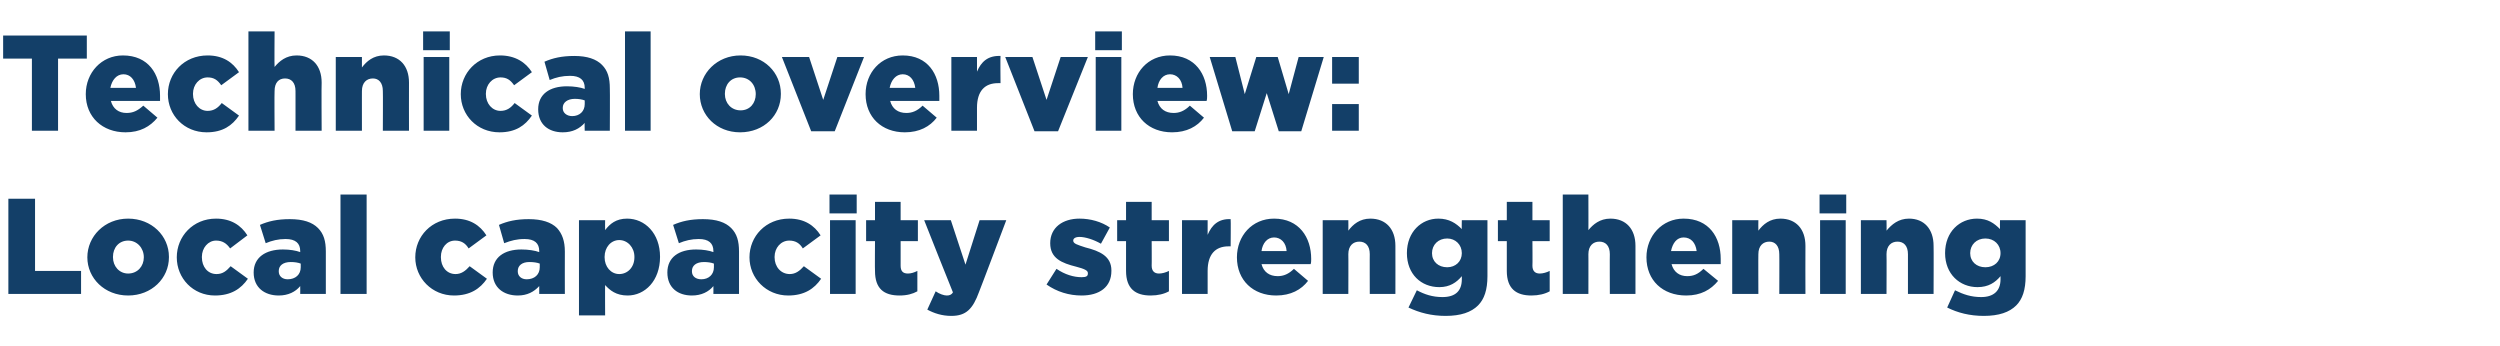 <?xml version="1.0" standalone="no"?><!DOCTYPE svg PUBLIC "-//W3C//DTD SVG 1.1//EN" "http://www.w3.org/Graphics/SVG/1.1/DTD/svg11.dtd"><svg xmlns="http://www.w3.org/2000/svg" version="1.1" width="478px" height="66.2px" viewBox="0 -6 478 66.2" style="top:-6px">  <desc>Technical overview: Local capacity strengthening</desc>  <defs/>  <g id="Polygon41369">    <path d="M 1.6 32 L 6.7 32 L 6.7 45.8 L 15.5 45.8 L 15.5 50.2 L 1.6 50.2 L 1.6 32 Z M 16.7 43.2 C 16.7 43.2 16.7 43.2 16.7 43.2 C 16.7 39.2 20 35.8 24.5 35.8 C 29 35.8 32.3 39.1 32.3 43.1 C 32.3 43.1 32.3 43.2 32.3 43.2 C 32.3 47.2 29 50.5 24.5 50.5 C 20 50.5 16.7 47.2 16.7 43.2 Z M 27.5 43.2 C 27.5 43.2 27.5 43.2 27.5 43.2 C 27.5 41.4 26.2 40 24.5 40 C 22.7 40 21.6 41.4 21.6 43.1 C 21.6 43.1 21.6 43.2 21.6 43.2 C 21.6 44.9 22.8 46.3 24.5 46.3 C 26.3 46.3 27.5 44.9 27.5 43.2 Z M 33.8 43.2 C 33.8 43.2 33.8 43.2 33.8 43.2 C 33.8 39.2 36.9 35.8 41.3 35.8 C 44.2 35.8 46.1 37.1 47.3 39 C 47.3 39 44 41.5 44 41.5 C 43.3 40.5 42.5 40 41.3 40 C 39.8 40 38.6 41.4 38.6 43.1 C 38.6 43.1 38.6 43.2 38.6 43.2 C 38.6 45 39.7 46.4 41.4 46.4 C 42.6 46.4 43.3 45.8 44.1 44.9 C 44.1 44.9 47.4 47.3 47.4 47.3 C 46.1 49.2 44.2 50.5 41.1 50.5 C 36.9 50.5 33.8 47.2 33.8 43.2 Z M 48.5 46.1 C 48.5 46.1 48.5 46.1 48.5 46.1 C 48.5 43.2 50.8 41.7 54.1 41.7 C 55.4 41.7 56.6 41.9 57.4 42.2 C 57.4 42.2 57.4 42 57.4 42 C 57.4 40.5 56.5 39.7 54.6 39.7 C 53.2 39.7 52 40 50.8 40.5 C 50.8 40.5 49.7 37 49.7 37 C 51.3 36.3 53 35.9 55.4 35.9 C 58 35.9 59.7 36.5 60.8 37.6 C 61.9 38.7 62.3 40.1 62.3 42.1 C 62.3 42.09 62.3 50.2 62.3 50.2 L 57.4 50.2 C 57.4 50.2 57.42 48.72 57.4 48.7 C 56.5 49.8 55.1 50.5 53.3 50.5 C 50.6 50.5 48.5 49 48.5 46.1 Z M 57.5 45.1 C 57.5 45.1 57.5 44.4 57.5 44.4 C 57 44.2 56.3 44.1 55.6 44.1 C 54.1 44.1 53.3 44.8 53.3 45.8 C 53.3 45.8 53.3 45.9 53.3 45.9 C 53.3 46.8 54 47.4 55 47.4 C 56.5 47.4 57.5 46.5 57.5 45.1 Z M 65.1 31.2 L 70.1 31.2 L 70.1 50.2 L 65.1 50.2 L 65.1 31.2 Z M 79.4 43.2 C 79.4 43.2 79.4 43.2 79.4 43.2 C 79.4 39.2 82.5 35.8 87 35.8 C 89.9 35.8 91.8 37.1 93 39 C 93 39 89.6 41.5 89.6 41.5 C 89 40.5 88.2 40 87 40 C 85.4 40 84.3 41.4 84.3 43.1 C 84.3 43.1 84.3 43.2 84.3 43.2 C 84.3 45 85.4 46.4 87.1 46.4 C 88.2 46.4 89 45.8 89.8 44.9 C 89.8 44.9 93.1 47.3 93.1 47.3 C 91.8 49.2 89.9 50.5 86.8 50.5 C 82.6 50.5 79.4 47.2 79.4 43.2 Z M 94.2 46.1 C 94.2 46.1 94.2 46.1 94.2 46.1 C 94.2 43.2 96.4 41.7 99.7 41.7 C 101 41.7 102.3 41.9 103.1 42.2 C 103.1 42.2 103.1 42 103.1 42 C 103.1 40.5 102.2 39.7 100.3 39.7 C 98.8 39.7 97.7 40 96.4 40.5 C 96.4 40.5 95.4 37 95.4 37 C 97 36.3 98.7 35.9 101.1 35.9 C 103.6 35.9 105.4 36.5 106.5 37.6 C 107.5 38.7 108 40.1 108 42.1 C 107.98 42.09 108 50.2 108 50.2 L 103.1 50.2 C 103.1 50.2 103.09 48.72 103.1 48.7 C 102.1 49.8 100.8 50.5 99 50.5 C 96.3 50.5 94.2 49 94.2 46.1 Z M 103.2 45.1 C 103.2 45.1 103.2 44.4 103.2 44.4 C 102.7 44.2 102 44.1 101.2 44.1 C 99.8 44.1 99 44.8 99 45.8 C 99 45.8 99 45.9 99 45.9 C 99 46.8 99.7 47.4 100.7 47.4 C 102.2 47.4 103.2 46.5 103.2 45.1 Z M 110.7 36.1 L 115.7 36.1 C 115.7 36.1 115.67 37.99 115.7 38 C 116.6 36.8 117.8 35.8 119.9 35.8 C 123.3 35.8 126.2 38.6 126.2 43.1 C 126.2 43.1 126.2 43.1 126.2 43.1 C 126.2 47.7 123.3 50.5 120 50.5 C 117.8 50.5 116.6 49.5 115.7 48.5 C 115.67 48.46 115.7 54.3 115.7 54.3 L 110.7 54.3 L 110.7 36.1 Z M 121.3 43.2 C 121.3 43.2 121.3 43.1 121.3 43.1 C 121.3 41.3 120 39.9 118.4 39.9 C 116.8 39.9 115.6 41.3 115.6 43.1 C 115.6 43.1 115.6 43.2 115.6 43.2 C 115.6 45 116.8 46.4 118.4 46.4 C 120 46.4 121.3 45.1 121.3 43.2 Z M 127.6 46.1 C 127.6 46.1 127.6 46.1 127.6 46.1 C 127.6 43.2 129.8 41.7 133.1 41.7 C 134.4 41.7 135.6 41.9 136.4 42.2 C 136.4 42.2 136.4 42 136.4 42 C 136.4 40.5 135.5 39.7 133.6 39.7 C 132.2 39.7 131 40 129.8 40.5 C 129.8 40.5 128.7 37 128.7 37 C 130.3 36.3 132 35.9 134.4 35.9 C 137 35.9 138.7 36.5 139.8 37.6 C 140.9 38.7 141.3 40.1 141.3 42.1 C 141.31 42.09 141.3 50.2 141.3 50.2 L 136.4 50.2 C 136.4 50.2 136.42 48.72 136.4 48.7 C 135.5 49.8 134.1 50.5 132.3 50.5 C 129.6 50.5 127.6 49 127.6 46.1 Z M 136.5 45.1 C 136.5 45.1 136.5 44.4 136.5 44.4 C 136 44.2 135.3 44.1 134.6 44.1 C 133.1 44.1 132.3 44.8 132.3 45.8 C 132.3 45.8 132.3 45.9 132.3 45.9 C 132.3 46.8 133 47.4 134.1 47.4 C 135.5 47.4 136.5 46.5 136.5 45.1 Z M 143.3 43.2 C 143.3 43.2 143.3 43.2 143.3 43.2 C 143.3 39.2 146.4 35.8 150.9 35.8 C 153.8 35.8 155.7 37.1 156.9 39 C 156.9 39 153.5 41.5 153.5 41.5 C 152.9 40.5 152.1 40 150.9 40 C 149.3 40 148.1 41.4 148.1 43.1 C 148.1 43.1 148.1 43.2 148.1 43.2 C 148.1 45 149.3 46.4 151 46.4 C 152.1 46.4 152.9 45.8 153.7 44.9 C 153.7 44.9 157 47.3 157 47.3 C 155.7 49.2 153.8 50.5 150.7 50.5 C 146.5 50.5 143.3 47.2 143.3 43.2 Z M 158.6 31.2 L 163.8 31.2 L 163.8 34.8 L 158.6 34.8 L 158.6 31.2 Z M 158.7 36.1 L 163.6 36.1 L 163.6 50.2 L 158.7 50.2 L 158.7 36.1 Z M 167.3 45.8 C 167.26 45.81 167.3 40.1 167.3 40.1 L 165.6 40.1 L 165.6 36.1 L 167.3 36.1 L 167.3 32.6 L 172.2 32.6 L 172.2 36.1 L 175.5 36.1 L 175.5 40.1 L 172.2 40.1 C 172.2 40.1 172.2 44.85 172.2 44.8 C 172.2 45.8 172.6 46.3 173.6 46.3 C 174.2 46.3 174.8 46.1 175.4 45.8 C 175.4 45.8 175.4 49.7 175.4 49.7 C 174.5 50.2 173.4 50.5 172 50.5 C 169 50.5 167.3 49.2 167.3 45.8 Z M 177.3 53.2 C 177.3 53.2 178.9 49.7 178.9 49.7 C 179.6 50.2 180.5 50.5 181 50.5 C 181.5 50.5 181.9 50.4 182.2 49.9 C 182.17 49.92 176.7 36.1 176.7 36.1 L 181.8 36.1 L 184.6 44.6 L 187.3 36.1 L 192.4 36.1 C 192.4 36.1 187.22 49.84 187.2 49.8 C 186 53.1 184.7 54.4 181.9 54.4 C 180.1 54.4 178.6 53.9 177.3 53.2 Z M 200.1 48.4 C 200.1 48.4 202 45.4 202 45.4 C 203.6 46.5 205.3 47 206.8 47 C 207.7 47 208 46.8 208 46.3 C 208 46.3 208 46.2 208 46.2 C 208 45.7 207.3 45.4 205.8 45 C 203 44.3 200.8 43.4 200.8 40.5 C 200.8 40.5 200.8 40.5 200.8 40.5 C 200.8 37.5 203.2 35.8 206.4 35.8 C 208.5 35.8 210.6 36.4 212.2 37.5 C 212.2 37.5 210.5 40.6 210.5 40.6 C 209.1 39.8 207.5 39.3 206.4 39.3 C 205.6 39.3 205.2 39.6 205.2 40 C 205.2 40 205.2 40 205.2 40 C 205.2 40.6 206 40.8 207.5 41.3 C 210.3 42 212.5 43 212.5 45.7 C 212.5 45.7 212.5 45.8 212.5 45.8 C 212.5 48.9 210.2 50.5 206.8 50.5 C 204.4 50.5 202.1 49.8 200.1 48.4 Z M 215.3 45.8 C 215.29 45.81 215.3 40.1 215.3 40.1 L 213.6 40.1 L 213.6 36.1 L 215.3 36.1 L 215.3 32.6 L 220.2 32.6 L 220.2 36.1 L 223.5 36.1 L 223.5 40.1 L 220.2 40.1 C 220.2 40.1 220.23 44.85 220.2 44.8 C 220.2 45.8 220.7 46.3 221.6 46.3 C 222.2 46.3 222.9 46.1 223.5 45.8 C 223.5 45.8 223.5 49.7 223.5 49.7 C 222.6 50.2 221.4 50.5 220 50.5 C 217.1 50.5 215.3 49.2 215.3 45.8 Z M 226 36.1 L 230.9 36.1 C 230.9 36.1 230.9 38.95 230.9 38.9 C 231.7 37 233 35.8 235.3 35.9 C 235.35 35.88 235.3 41.1 235.3 41.1 C 235.3 41.1 234.93 41.08 234.9 41.1 C 232.4 41.1 230.9 42.6 230.9 45.8 C 230.9 45.81 230.9 50.2 230.9 50.2 L 226 50.2 L 226 36.1 Z M 236.5 43.2 C 236.5 43.2 236.5 43.2 236.5 43.2 C 236.5 39.1 239.4 35.8 243.6 35.8 C 248.4 35.8 250.7 39.4 250.7 43.5 C 250.7 43.8 250.7 44.2 250.6 44.5 C 250.6 44.5 241.2 44.5 241.2 44.5 C 241.6 46 242.7 46.8 244.3 46.8 C 245.4 46.8 246.4 46.4 247.4 45.4 C 247.4 45.4 250.1 47.7 250.1 47.7 C 248.8 49.4 246.8 50.5 244 50.5 C 239.6 50.5 236.5 47.6 236.5 43.2 Z M 246 42 C 245.9 40.4 244.9 39.4 243.6 39.4 C 242.3 39.4 241.4 40.5 241.2 42 C 241.2 42 246 42 246 42 Z M 252.9 36.1 L 257.8 36.1 C 257.8 36.1 257.83 38.09 257.8 38.1 C 258.7 36.9 260 35.8 262 35.8 C 265 35.8 266.8 37.8 266.8 41 C 266.82 40.98 266.8 50.2 266.8 50.2 L 261.9 50.2 C 261.9 50.2 261.88 42.56 261.9 42.6 C 261.9 41 261.1 40.2 259.9 40.2 C 258.7 40.2 257.8 41 257.8 42.6 C 257.83 42.56 257.8 50.2 257.8 50.2 L 252.9 50.2 L 252.9 36.1 Z M 269.3 52.8 C 269.3 52.8 270.9 49.5 270.9 49.5 C 272.4 50.3 273.9 50.8 275.8 50.8 C 278.3 50.8 279.5 49.6 279.5 47.4 C 279.5 47.4 279.5 46.8 279.5 46.8 C 278.5 48 277.2 48.9 275.2 48.9 C 271.7 48.9 269 46.4 269 42.4 C 269 42.4 269 42.4 269 42.4 C 269 38.3 271.8 35.8 275 35.8 C 277.1 35.8 278.4 36.7 279.5 37.8 C 279.46 37.78 279.5 36.1 279.5 36.1 L 284.4 36.1 C 284.4 36.1 284.4 46.8 284.4 46.8 C 284.4 49.4 283.8 51.2 282.6 52.4 C 281.3 53.7 279.3 54.4 276.4 54.4 C 273.7 54.4 271.4 53.8 269.3 52.8 Z M 279.5 42.4 C 279.5 42.4 279.5 42.4 279.5 42.4 C 279.5 40.8 278.3 39.6 276.7 39.6 C 275 39.6 273.8 40.8 273.8 42.4 C 273.8 42.4 273.8 42.4 273.8 42.4 C 273.8 44 275 45.1 276.7 45.1 C 278.3 45.1 279.5 44 279.5 42.4 Z M 288.1 45.8 C 288.1 45.81 288.1 40.1 288.1 40.1 L 286.4 40.1 L 286.4 36.1 L 288.1 36.1 L 288.1 32.6 L 293 32.6 L 293 36.1 L 296.3 36.1 L 296.3 40.1 L 293 40.1 C 293 40.1 293.04 44.85 293 44.8 C 293 45.8 293.5 46.3 294.4 46.3 C 295 46.3 295.7 46.1 296.3 45.8 C 296.3 45.8 296.3 49.7 296.3 49.7 C 295.4 50.2 294.2 50.5 292.8 50.5 C 289.9 50.5 288.1 49.2 288.1 45.8 Z M 298.8 31.2 L 303.7 31.2 C 303.7 31.2 303.72 38.04 303.7 38 C 304.6 36.9 305.9 35.8 307.9 35.8 C 310.9 35.8 312.7 37.8 312.7 41 C 312.71 40.98 312.7 50.2 312.7 50.2 L 307.8 50.2 C 307.8 50.2 307.77 42.56 307.8 42.6 C 307.8 41 307 40.2 305.8 40.2 C 304.6 40.2 303.7 41 303.7 42.6 C 303.72 42.56 303.7 50.2 303.7 50.2 L 298.8 50.2 L 298.8 31.2 Z M 314.8 43.2 C 314.8 43.2 314.8 43.2 314.8 43.2 C 314.8 39.1 317.8 35.8 321.9 35.8 C 326.8 35.8 329 39.4 329 43.5 C 329 43.8 329 44.2 329 44.5 C 329 44.5 319.6 44.5 319.6 44.5 C 320 46 321.1 46.8 322.6 46.8 C 323.8 46.8 324.7 46.4 325.7 45.4 C 325.7 45.4 328.5 47.7 328.5 47.7 C 327.1 49.4 325.2 50.5 322.4 50.5 C 317.9 50.5 314.8 47.6 314.8 43.2 Z M 324.4 42 C 324.2 40.4 323.3 39.4 321.9 39.4 C 320.6 39.4 319.8 40.5 319.5 42 C 319.5 42 324.4 42 324.4 42 Z M 331.2 36.1 L 336.2 36.1 C 336.2 36.1 336.17 38.09 336.2 38.1 C 337.1 36.9 338.4 35.8 340.4 35.8 C 343.4 35.8 345.2 37.8 345.2 41 C 345.17 40.98 345.2 50.2 345.2 50.2 L 340.2 50.2 C 340.2 50.2 340.23 42.56 340.2 42.6 C 340.2 41 339.4 40.2 338.3 40.2 C 337.1 40.2 336.2 41 336.2 42.6 C 336.17 42.56 336.2 50.2 336.2 50.2 L 331.2 50.2 L 331.2 36.1 Z M 347.9 31.2 L 353 31.2 L 353 34.8 L 347.9 34.8 L 347.9 31.2 Z M 348 36.1 L 352.9 36.1 L 352.9 50.2 L 348 50.2 L 348 36.1 Z M 355.8 36.1 L 360.7 36.1 C 360.7 36.1 360.74 38.09 360.7 38.1 C 361.7 36.9 363 35.8 365 35.8 C 367.9 35.8 369.7 37.8 369.7 41 C 369.74 40.98 369.7 50.2 369.7 50.2 L 364.8 50.2 C 364.8 50.2 364.8 42.56 364.8 42.6 C 364.8 41 364 40.2 362.8 40.2 C 361.6 40.2 360.7 41 360.7 42.6 C 360.74 42.56 360.7 50.2 360.7 50.2 L 355.8 50.2 L 355.8 36.1 Z M 372.3 52.8 C 372.3 52.8 373.8 49.5 373.8 49.5 C 375.4 50.3 376.9 50.8 378.8 50.8 C 381.2 50.8 382.5 49.6 382.5 47.4 C 382.5 47.4 382.5 46.8 382.5 46.8 C 381.5 48 380.2 48.9 378.1 48.9 C 374.7 48.9 371.9 46.4 371.9 42.4 C 371.9 42.4 371.9 42.4 371.9 42.4 C 371.9 38.3 374.7 35.8 378 35.8 C 380.1 35.8 381.3 36.7 382.4 37.8 C 382.37 37.78 382.4 36.1 382.4 36.1 L 387.3 36.1 C 387.3 36.1 387.31 46.8 387.3 46.8 C 387.3 49.4 386.7 51.2 385.5 52.4 C 384.2 53.7 382.2 54.4 379.3 54.4 C 376.6 54.4 374.3 53.8 372.3 52.8 Z M 382.5 42.4 C 382.5 42.4 382.5 42.4 382.5 42.4 C 382.5 40.8 381.3 39.6 379.6 39.6 C 377.9 39.6 376.7 40.8 376.7 42.4 C 376.7 42.4 376.7 42.4 376.7 42.4 C 376.7 44 377.9 45.1 379.6 45.1 C 381.3 45.1 382.5 44 382.5 42.4 Z " stroke="none" fill="#133f68"/>  </g>  <g id="Polygon41368">    <path d="M 6.1 5.2 L 0.6 5.2 L 0.6 0.8 L 16.6 0.8 L 16.6 5.2 L 11.1 5.2 L 11.1 19 L 6.1 19 L 6.1 5.2 Z M 16.4 12 C 16.4 12 16.4 12 16.4 12 C 16.4 7.9 19.4 4.6 23.5 4.6 C 28.4 4.6 30.6 8.2 30.6 12.3 C 30.6 12.6 30.6 13 30.6 13.3 C 30.6 13.3 21.2 13.3 21.2 13.3 C 21.6 14.8 22.7 15.6 24.2 15.6 C 25.4 15.6 26.3 15.2 27.4 14.2 C 27.4 14.2 30.1 16.5 30.1 16.5 C 28.7 18.2 26.8 19.3 24 19.3 C 19.6 19.3 16.4 16.4 16.4 12 Z M 26 10.8 C 25.8 9.2 24.9 8.2 23.6 8.2 C 22.3 8.2 21.4 9.3 21.1 10.8 C 21.1 10.8 26 10.8 26 10.8 Z M 32.1 12 C 32.1 12 32.1 12 32.1 12 C 32.1 8 35.2 4.6 39.7 4.6 C 42.6 4.6 44.5 5.9 45.7 7.8 C 45.7 7.8 42.3 10.3 42.3 10.3 C 41.6 9.3 40.9 8.8 39.7 8.8 C 38.1 8.8 36.9 10.2 36.9 11.9 C 36.9 11.9 36.9 12 36.9 12 C 36.9 13.8 38.1 15.2 39.7 15.2 C 40.9 15.2 41.7 14.6 42.4 13.7 C 42.4 13.7 45.7 16.1 45.7 16.1 C 44.4 18 42.6 19.3 39.5 19.3 C 35.2 19.3 32.1 16 32.1 12 Z M 47.5 0 L 52.5 0 C 52.5 0 52.45 6.84 52.5 6.8 C 53.4 5.7 54.7 4.6 56.7 4.6 C 59.7 4.6 61.5 6.6 61.5 9.8 C 61.45 9.78 61.5 19 61.5 19 L 56.5 19 C 56.5 19 56.51 11.36 56.5 11.4 C 56.5 9.8 55.7 9 54.5 9 C 53.3 9 52.5 9.8 52.5 11.4 C 52.45 11.36 52.5 19 52.5 19 L 47.5 19 L 47.5 0 Z M 64.2 4.9 L 69.2 4.9 C 69.2 4.9 69.19 6.89 69.2 6.9 C 70.1 5.7 71.4 4.6 73.4 4.6 C 76.4 4.6 78.2 6.6 78.2 9.8 C 78.18 9.78 78.2 19 78.2 19 L 73.2 19 C 73.2 19 73.24 11.36 73.2 11.4 C 73.2 9.8 72.4 9 71.3 9 C 70.1 9 69.2 9.8 69.2 11.4 C 69.19 11.36 69.2 19 69.2 19 L 64.2 19 L 64.2 4.9 Z M 80.9 0 L 86 0 L 86 3.6 L 80.9 3.6 L 80.9 0 Z M 81 4.9 L 85.9 4.9 L 85.9 19 L 81 19 L 81 4.9 Z M 88.1 12 C 88.1 12 88.1 12 88.1 12 C 88.1 8 91.2 4.6 95.6 4.6 C 98.5 4.6 100.5 5.9 101.7 7.8 C 101.7 7.8 98.3 10.3 98.3 10.3 C 97.6 9.3 96.9 8.8 95.7 8.8 C 94.1 8.8 92.9 10.2 92.9 11.9 C 92.9 11.9 92.9 12 92.9 12 C 92.9 13.8 94.1 15.2 95.7 15.2 C 96.9 15.2 97.7 14.6 98.4 13.7 C 98.4 13.7 101.7 16.1 101.7 16.1 C 100.4 18 98.6 19.3 95.5 19.3 C 91.2 19.3 88.1 16 88.1 12 Z M 102.9 14.9 C 102.9 14.9 102.9 14.9 102.9 14.9 C 102.9 12 105.1 10.5 108.4 10.5 C 109.7 10.5 111 10.7 111.8 11 C 111.8 11 111.8 10.8 111.8 10.8 C 111.8 9.3 110.9 8.5 109 8.5 C 107.5 8.5 106.3 8.8 105.1 9.3 C 105.1 9.3 104.1 5.8 104.1 5.8 C 105.7 5.1 107.4 4.7 109.8 4.7 C 112.3 4.7 114 5.3 115.1 6.4 C 116.2 7.5 116.6 8.9 116.6 10.9 C 116.64 10.89 116.6 19 116.6 19 L 111.8 19 C 111.8 19 111.75 17.52 111.8 17.5 C 110.8 18.6 109.5 19.3 107.6 19.3 C 104.9 19.3 102.9 17.8 102.9 14.9 Z M 111.8 13.9 C 111.8 13.9 111.8 13.2 111.8 13.2 C 111.3 13 110.6 12.9 109.9 12.9 C 108.5 12.9 107.6 13.6 107.6 14.6 C 107.6 14.6 107.6 14.7 107.6 14.7 C 107.6 15.6 108.4 16.2 109.4 16.2 C 110.8 16.2 111.8 15.3 111.8 13.9 Z M 119.5 0 L 124.4 0 L 124.4 19 L 119.5 19 L 119.5 0 Z M 133.8 12 C 133.8 12 133.8 12 133.8 12 C 133.8 8 137.1 4.6 141.6 4.6 C 146.1 4.6 149.3 7.9 149.3 11.9 C 149.3 11.9 149.3 12 149.3 12 C 149.3 16 146.1 19.3 141.5 19.3 C 137 19.3 133.8 16 133.8 12 Z M 144.5 12 C 144.5 12 144.5 12 144.5 12 C 144.5 10.2 143.3 8.8 141.5 8.8 C 139.7 8.8 138.6 10.2 138.6 11.9 C 138.6 11.9 138.6 12 138.6 12 C 138.6 13.7 139.8 15.1 141.6 15.1 C 143.4 15.1 144.5 13.7 144.5 12 Z M 149.5 4.9 L 154.7 4.9 L 157.4 13.1 L 160.1 4.9 L 165.2 4.9 L 159.6 19.1 L 155.1 19.1 L 149.5 4.9 Z M 165.5 12 C 165.5 12 165.5 12 165.5 12 C 165.5 7.9 168.4 4.6 172.6 4.6 C 177.4 4.6 179.6 8.2 179.6 12.3 C 179.6 12.6 179.6 13 179.6 13.3 C 179.6 13.3 170.2 13.3 170.2 13.3 C 170.6 14.8 171.7 15.6 173.3 15.6 C 174.4 15.6 175.4 15.2 176.4 14.2 C 176.4 14.2 179.1 16.5 179.1 16.5 C 177.8 18.2 175.8 19.3 173 19.3 C 168.6 19.3 165.5 16.4 165.5 12 Z M 175 10.8 C 174.8 9.2 173.9 8.2 172.6 8.2 C 171.3 8.2 170.4 9.3 170.1 10.8 C 170.1 10.8 175 10.8 175 10.8 Z M 181.9 4.9 L 186.8 4.9 C 186.8 4.9 186.81 7.75 186.8 7.7 C 187.6 5.8 188.9 4.6 191.3 4.7 C 191.25 4.68 191.3 9.9 191.3 9.9 C 191.3 9.9 190.84 9.88 190.8 9.9 C 188.3 9.9 186.8 11.4 186.8 14.6 C 186.81 14.61 186.8 19 186.8 19 L 181.9 19 L 181.9 4.9 Z M 192.2 4.9 L 197.4 4.9 L 200.1 13.1 L 202.8 4.9 L 208 4.9 L 202.3 19.1 L 197.8 19.1 L 192.2 4.9 Z M 209.4 0 L 214.5 0 L 214.5 3.6 L 209.4 3.6 L 209.4 0 Z M 209.5 4.9 L 214.4 4.9 L 214.4 19 L 209.5 19 L 209.5 4.9 Z M 216.6 12 C 216.6 12 216.6 12 216.6 12 C 216.6 7.9 219.5 4.6 223.7 4.6 C 228.5 4.6 230.8 8.2 230.8 12.3 C 230.8 12.6 230.8 13 230.7 13.3 C 230.7 13.3 221.3 13.3 221.3 13.3 C 221.7 14.8 222.8 15.6 224.4 15.6 C 225.5 15.6 226.5 15.2 227.5 14.2 C 227.5 14.2 230.2 16.5 230.2 16.5 C 228.9 18.2 226.9 19.3 224.1 19.3 C 219.7 19.3 216.6 16.4 216.6 12 Z M 226.1 10.8 C 226 9.2 225 8.2 223.7 8.2 C 222.4 8.2 221.5 9.3 221.3 10.8 C 221.3 10.8 226.1 10.8 226.1 10.8 Z M 231.3 4.9 L 236.2 4.9 L 238 12 L 240.2 4.9 L 244.3 4.9 L 246.4 12 L 248.3 4.9 L 253.1 4.9 L 248.8 19.1 L 244.5 19.1 L 242.2 11.8 L 239.9 19.1 L 235.6 19.1 L 231.3 4.9 Z M 254.7 4.9 L 259.8 4.9 L 259.8 10 L 254.7 10 L 254.7 4.9 Z M 254.7 13.9 L 259.8 13.9 L 259.8 19 L 254.7 19 L 254.7 13.9 Z " stroke="none" fill="#133f68"/>  </g></svg>